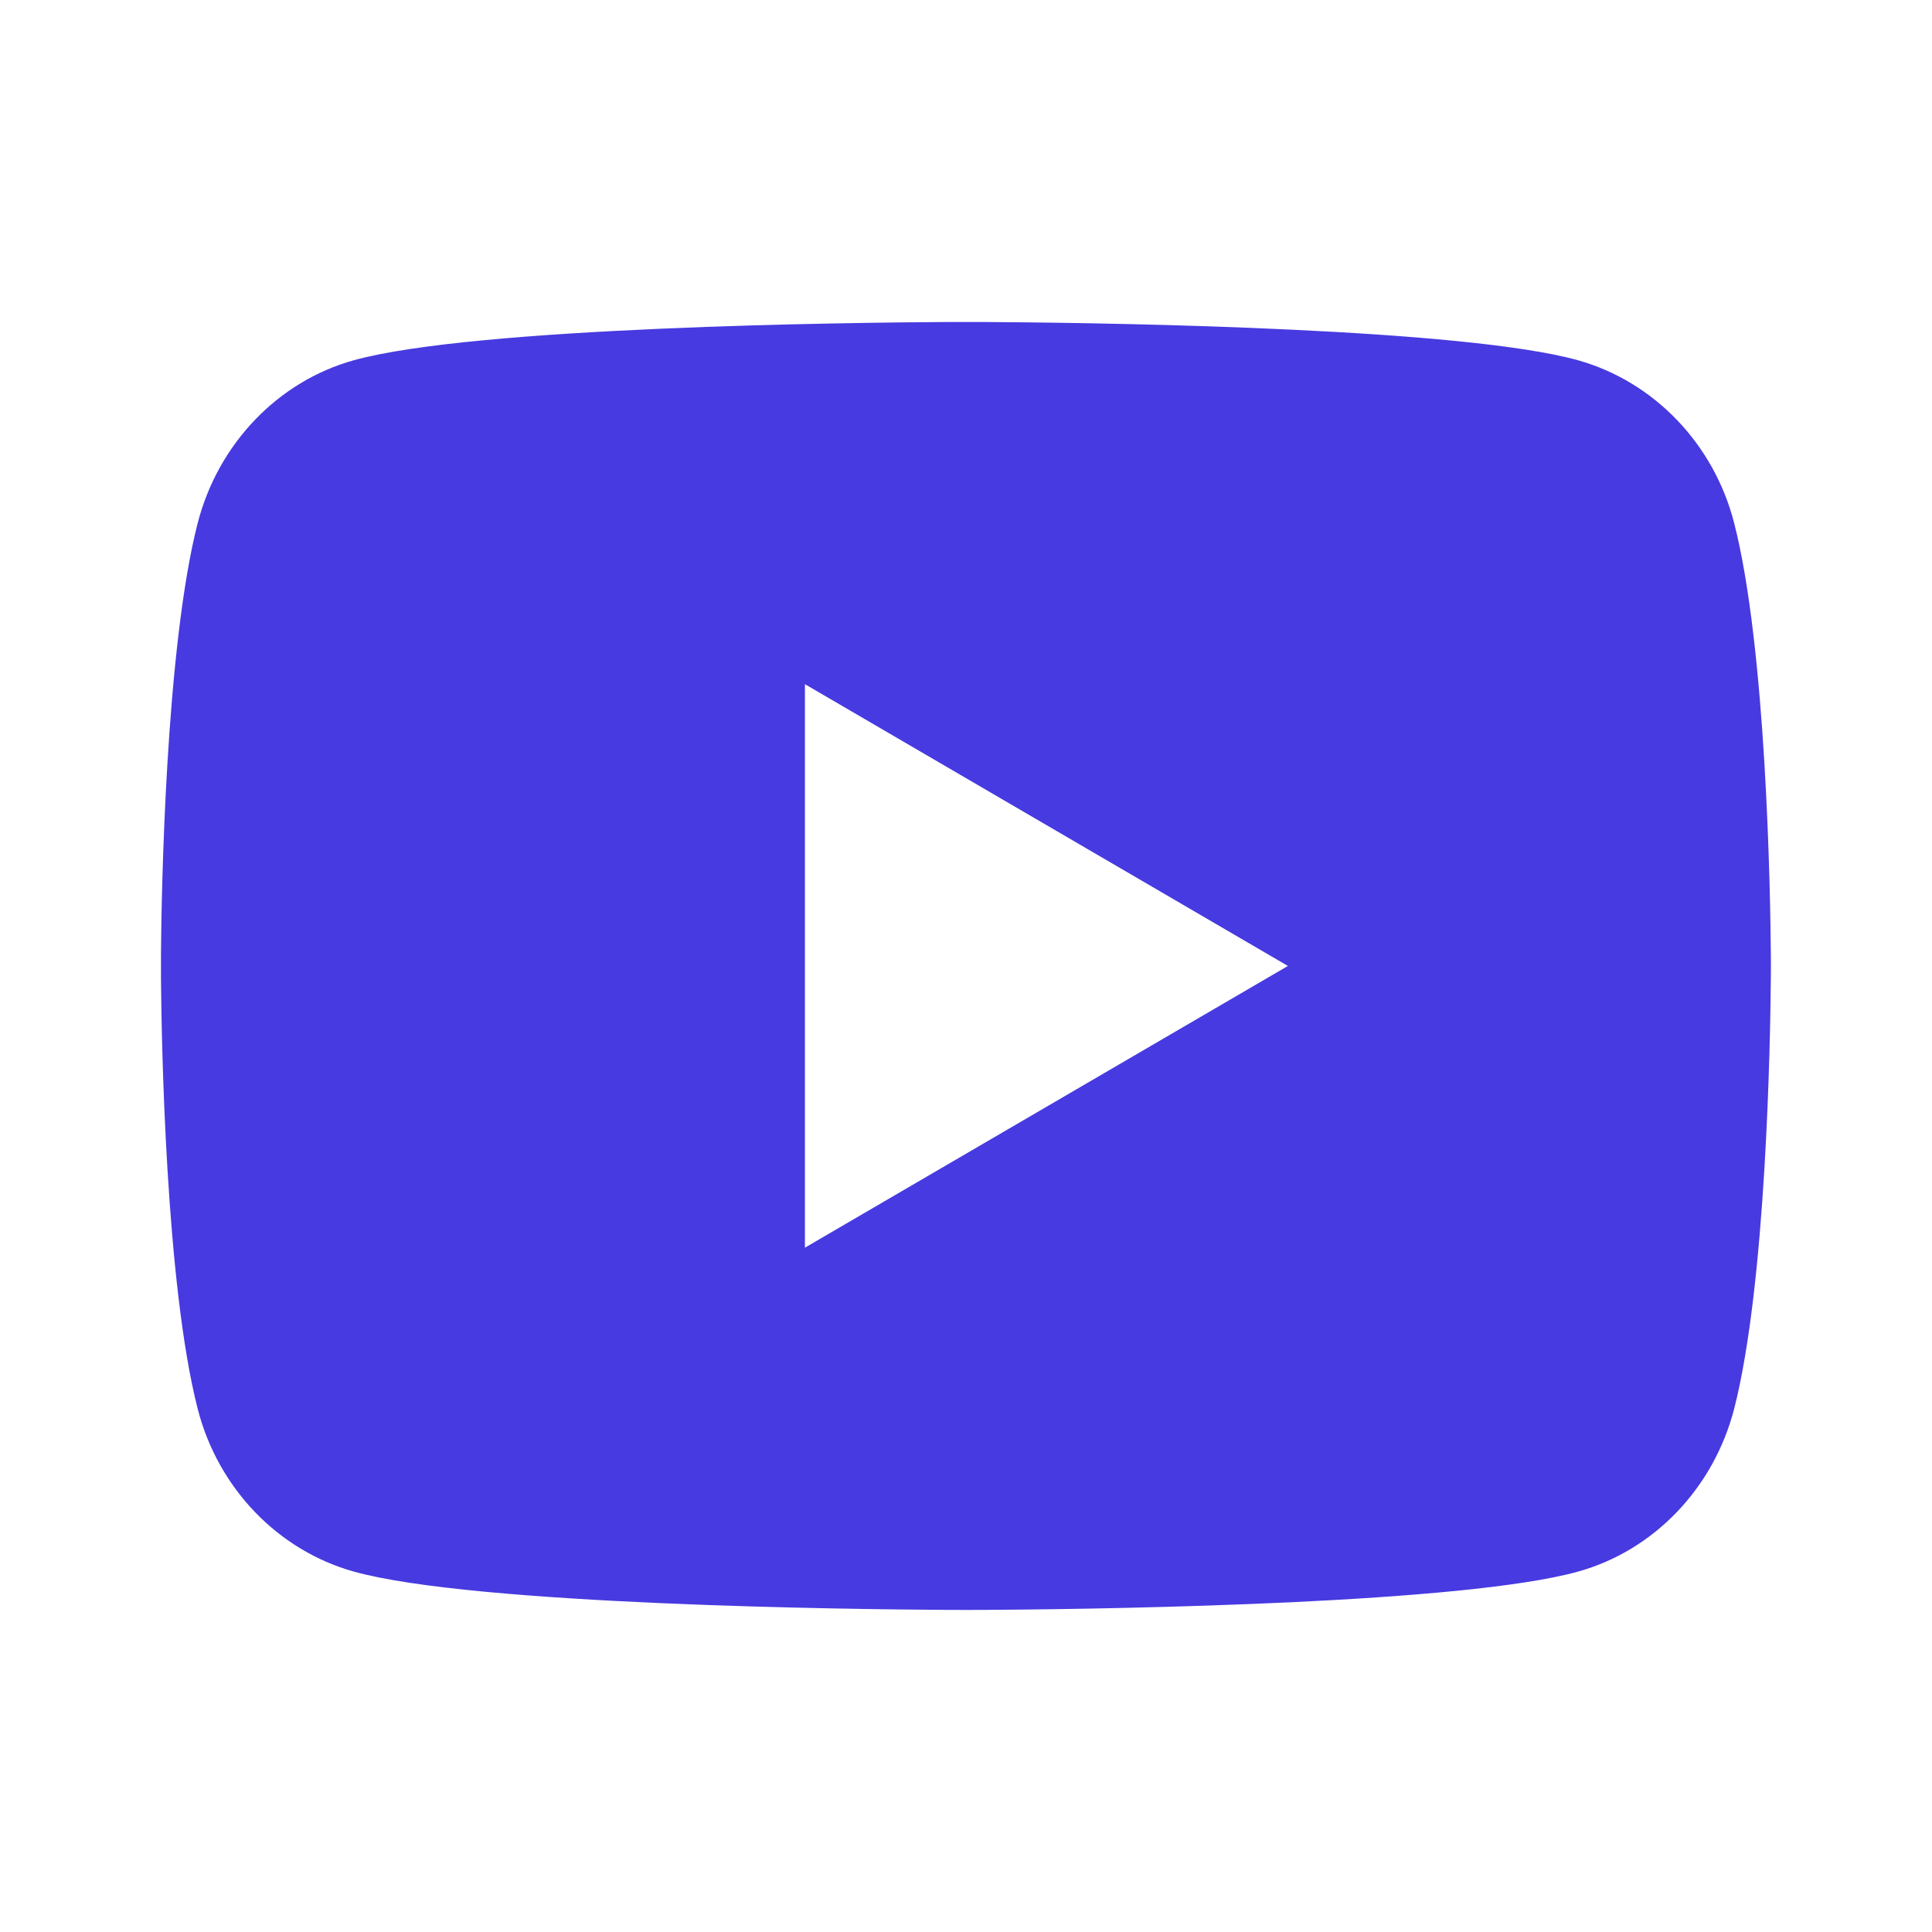 <svg width="40" height="40" viewBox="0 0 40 40" fill="none" xmlns="http://www.w3.org/2000/svg">
<path d="M20.406 6.667C21.296 6.672 23.523 6.693 25.89 6.788L26.729 6.825C29.111 6.937 31.492 7.13 32.672 7.459C34.247 7.902 35.485 9.193 35.904 10.829C36.57 13.427 36.653 18.499 36.663 19.726L36.665 19.981V19.999C36.665 19.999 36.665 20.005 36.665 20.017L36.663 20.271C36.653 21.498 36.57 26.57 35.904 29.168C35.479 30.811 34.242 32.102 32.672 32.538C31.492 32.867 29.111 33.06 26.729 33.173L25.89 33.209C23.523 33.304 21.296 33.326 20.406 33.331L20.015 33.332H19.998C19.998 33.332 19.992 33.332 19.981 33.332L19.59 33.331C17.706 33.32 9.829 33.235 7.324 32.538C5.749 32.096 4.511 30.805 4.093 29.168C3.427 26.57 3.343 21.498 3.333 20.271V19.726C3.343 18.499 3.427 13.427 4.093 10.829C4.517 9.187 5.755 7.896 7.324 7.459C9.829 6.762 17.706 6.677 19.59 6.667H20.406ZM16.665 14.165V25.832L26.665 19.999L16.665 14.165Z" fill="#473AE0"/>
</svg>
